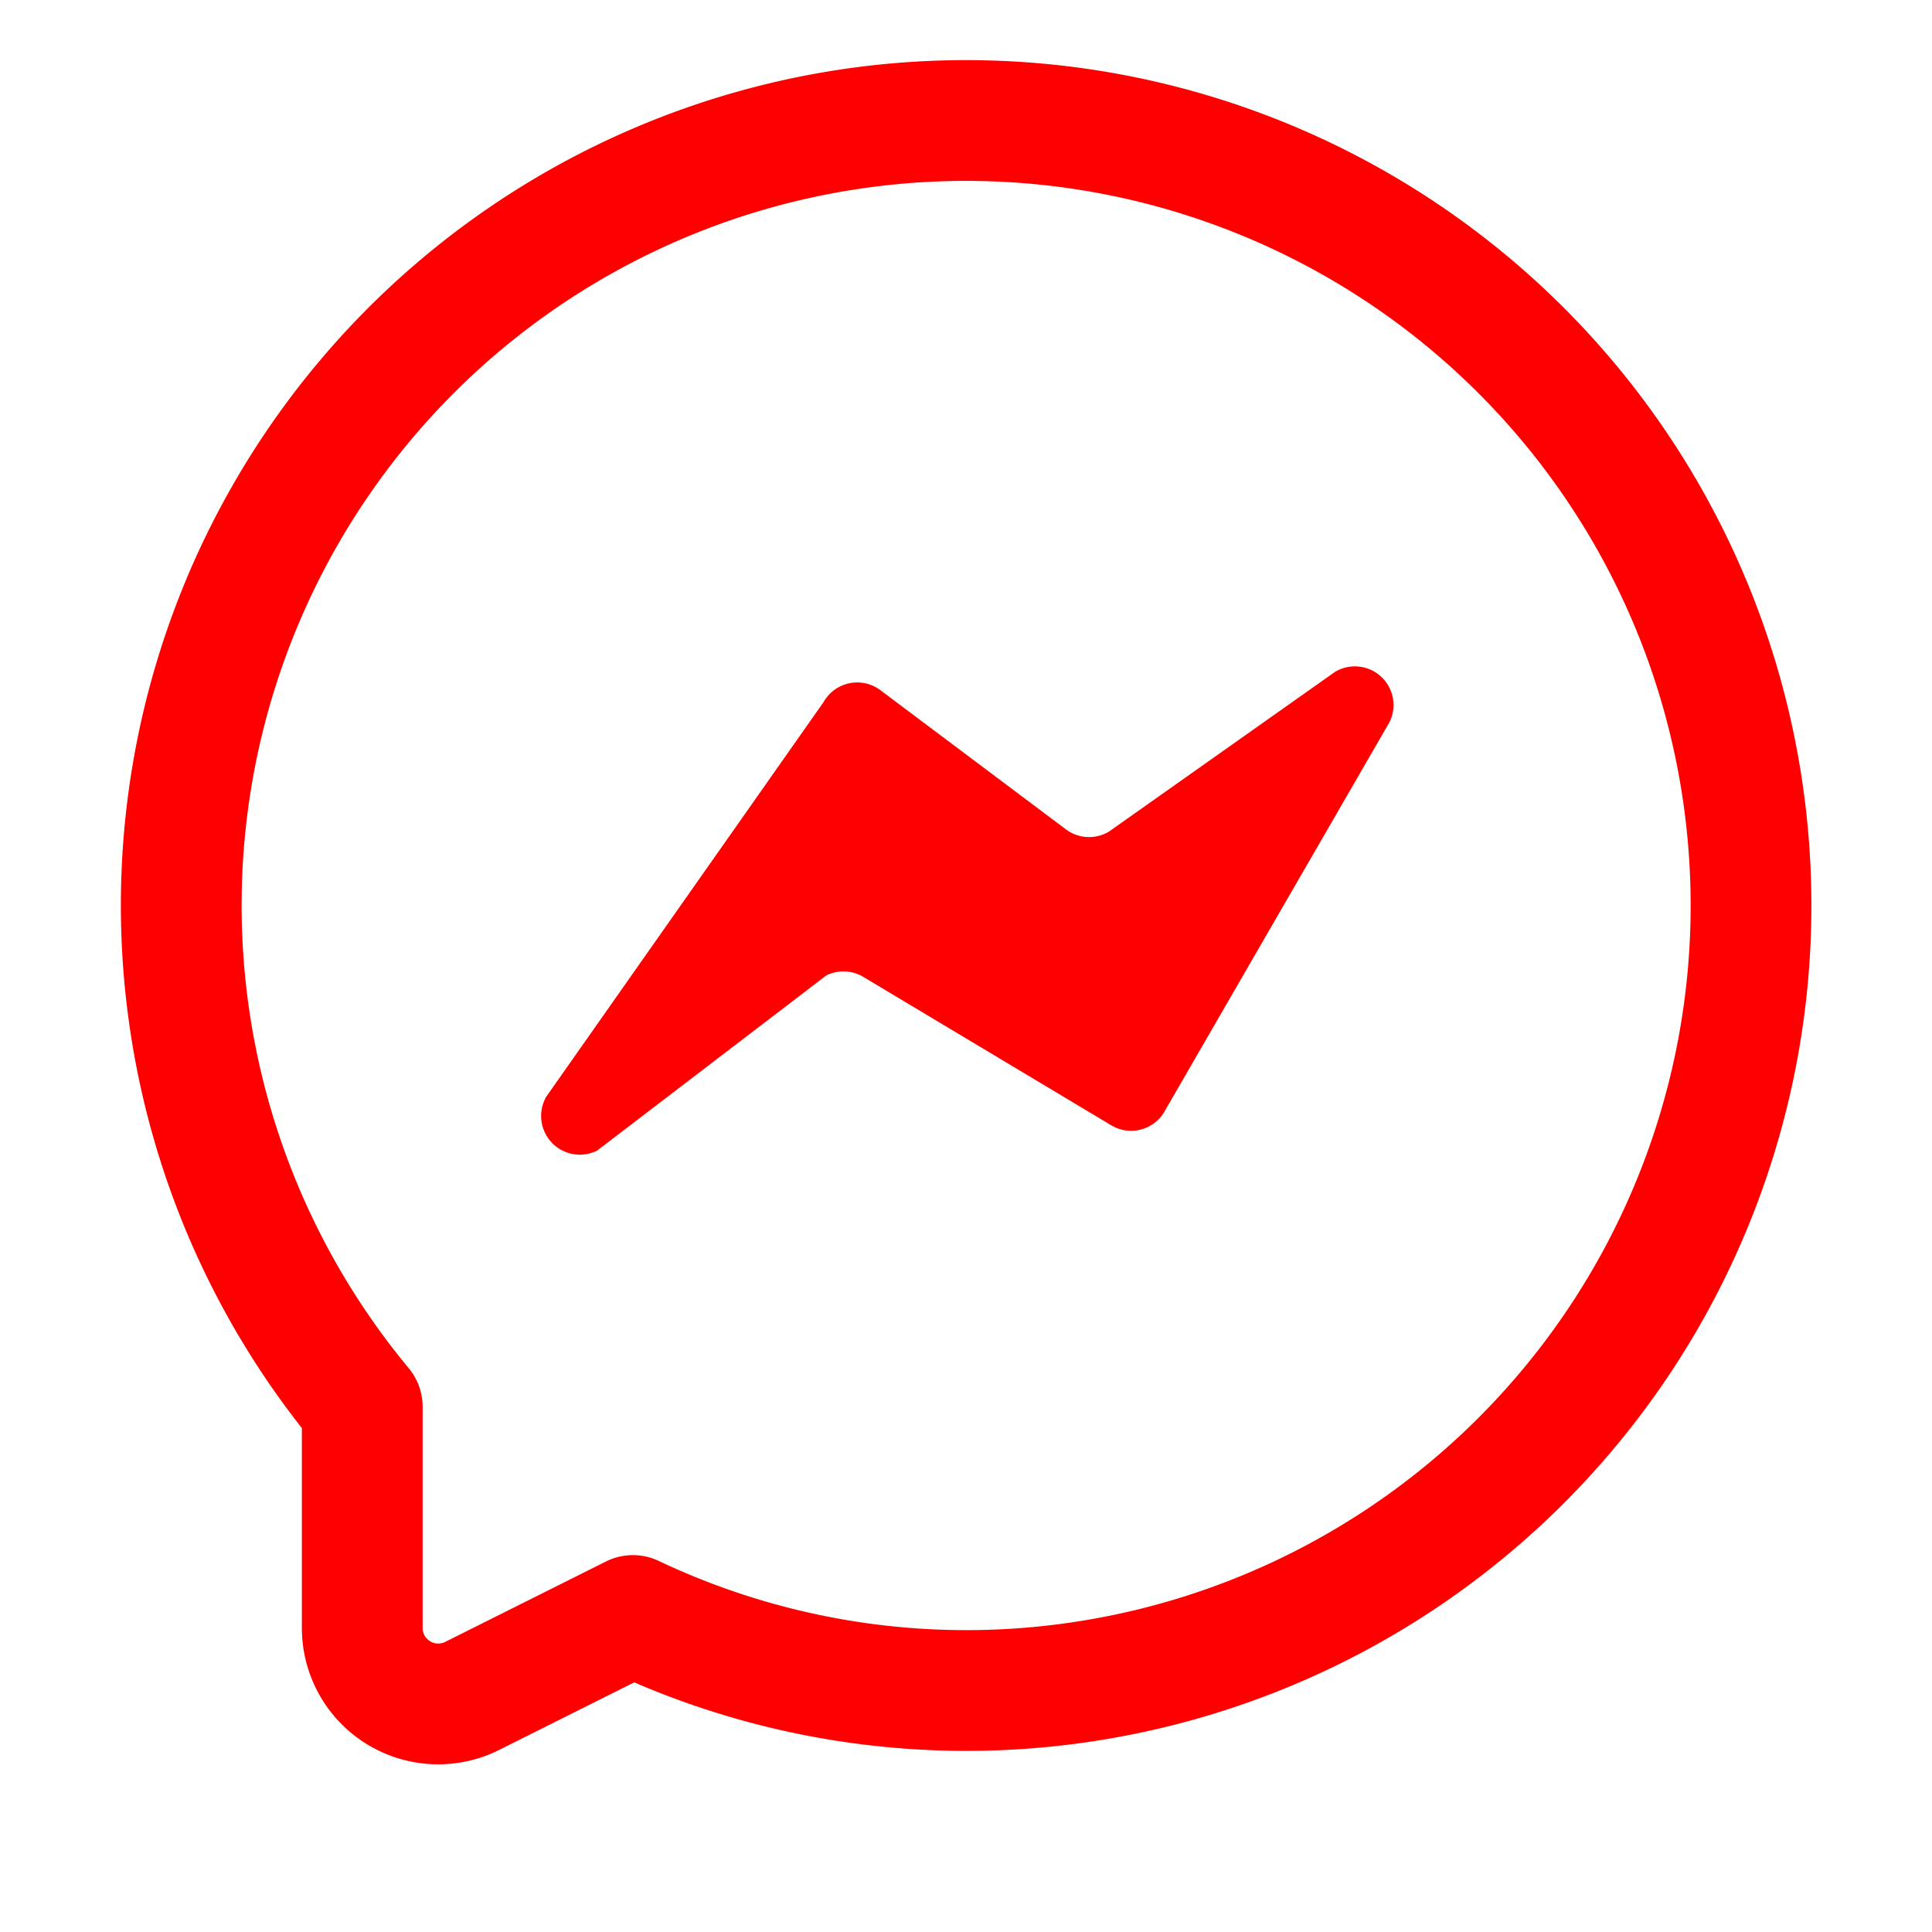 <svg xmlns="http://www.w3.org/2000/svg" viewBox="0 0 32 32" width="256" height="256">
  <path
    fill="none"
    stroke="#ff0000"
    stroke-linecap="round"
    stroke-linejoin="round"
    stroke-width="2"
    d="M14.268,2.112A13,13,0,0,0,6,23.3v3.661A1.258,1.258,0,0,0,7.82,28.09l2.663-1.332a12.9,12.9,0,0,0,7.25,1.126A13,13,0,1,0,14.268,2.112Z"
  />
  <path
    fill="#ff0000"
    d="M9.049,18.163,13.64,11.63a.64.64,0,0,1,.94-.2l3.075,2.307a.641.641,0,0,0,.714.036l3.745-2.646a.64.64,0,0,1,.9.835l-3.707,6.414a.64.64,0,0,1-.9.263L14.3,16.181a.638.638,0,0,0-.615-.024l-3.794,2.9A.641.641,0,0,1,9.049,18.163Z"
  />
</svg>
